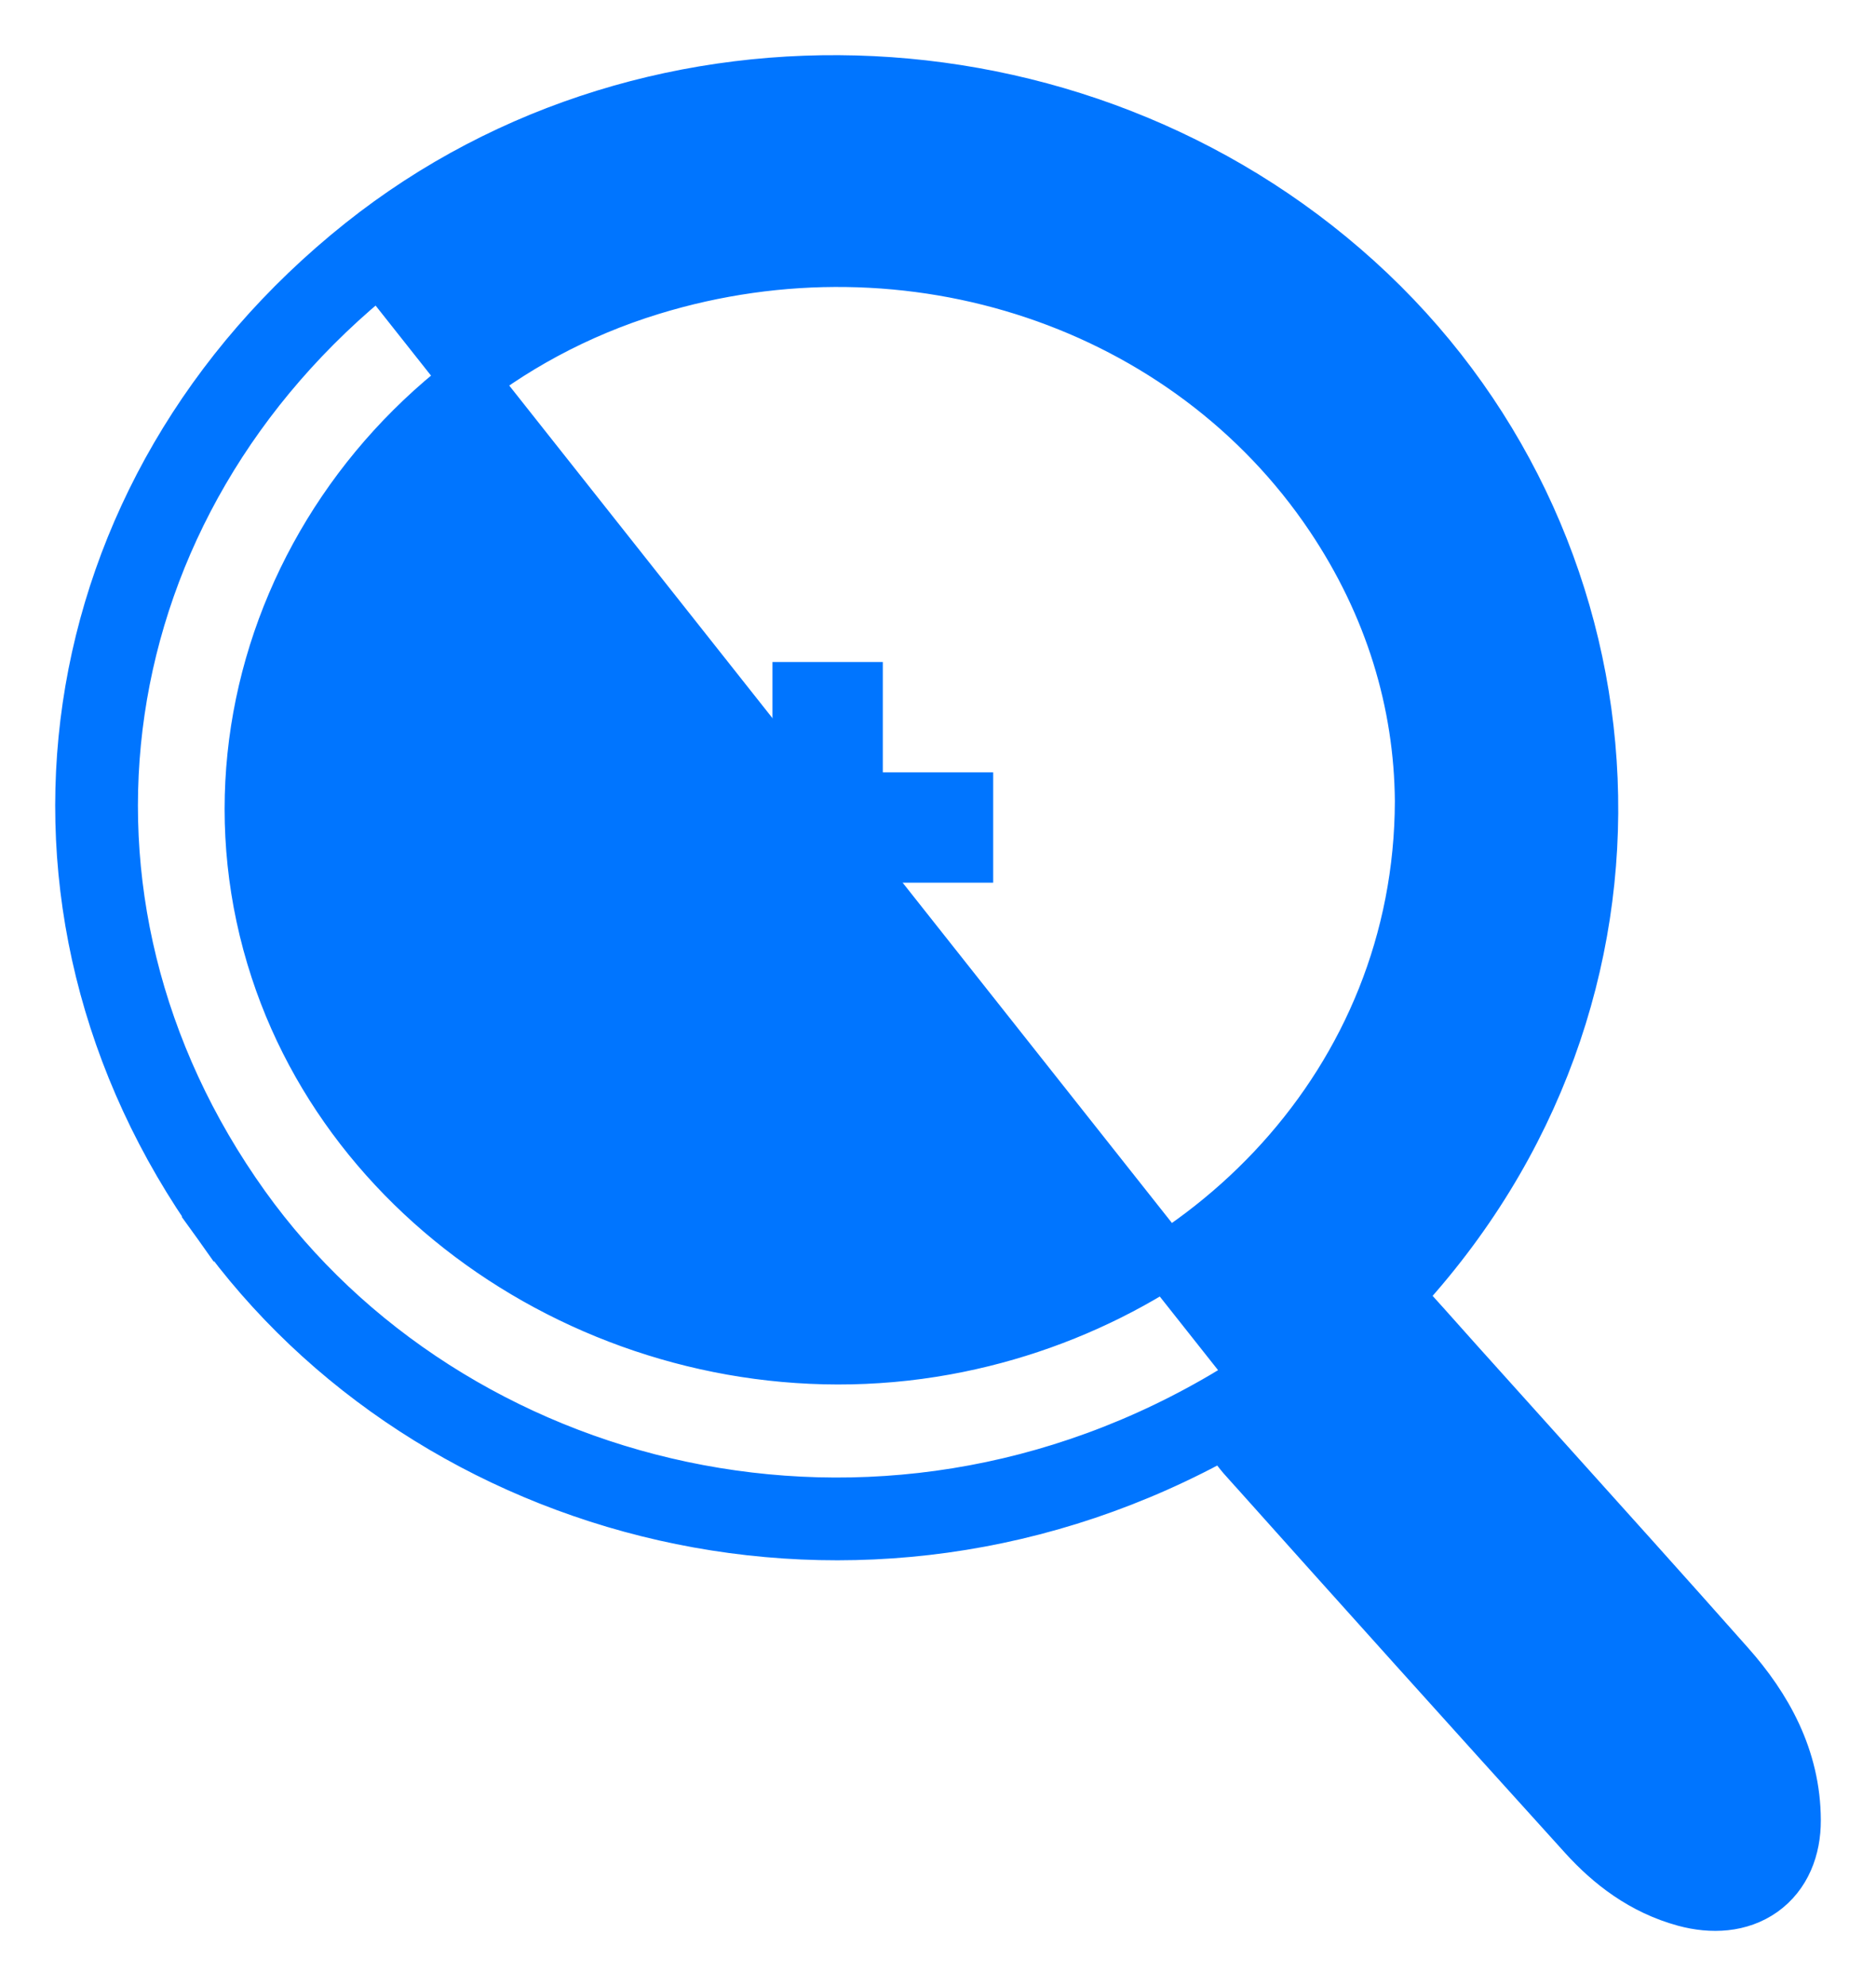 <svg width="17" height="18" viewBox="0 0 17 18" fill="none" xmlns="http://www.w3.org/2000/svg">
<path d="M14.554 16.459C13.529 15.328 12.51 14.193 11.492 13.056C11.414 12.968 11.346 12.872 11.276 12.772C11.242 12.725 11.209 12.677 11.173 12.629C7.945 14.578 4.064 13.549 2.198 10.94C0.211 8.162 0.743 4.564 3.441 2.414L14.554 16.459ZM1.995 11.086C3.897 13.745 7.801 14.818 11.102 12.959C11.165 13.048 11.233 13.142 11.305 13.222L11.306 13.222C12.323 14.36 13.344 15.495 14.369 16.627C14.601 16.883 14.891 17.108 15.271 17.212L15.271 17.212C15.514 17.278 15.764 17.264 15.961 17.125C16.161 16.983 16.251 16.75 16.25 16.497V16.497C16.248 15.935 15.989 15.479 15.654 15.101C15.079 14.452 14.498 13.807 13.919 13.163C13.678 12.895 13.438 12.628 13.198 12.361C13.101 12.253 13.005 12.145 12.908 12.036C12.82 11.939 12.733 11.841 12.646 11.744C15.188 9.017 14.886 5.017 12.402 2.659C9.914 0.298 5.944 0.099 3.285 2.218L3.285 2.218C0.486 4.45 -0.071 8.197 1.995 11.086L2.197 10.941L1.995 11.086ZM12.075 4.674L12.075 4.674C12.616 5.48 12.883 6.363 12.89 7.262C12.883 9.809 10.953 11.777 8.566 12.211C5.963 12.684 3.304 11.184 2.518 8.783L2.518 8.783C1.678 6.221 3.184 3.439 5.898 2.606L5.898 2.606C8.252 1.883 10.773 2.735 12.075 4.674Z" fill="#0075FF" stroke="#0075FF" stroke-width="0.5"/>
<path fill-rule="evenodd" clip-rule="evenodd" d="M8 6L8 9L7 9L7 6L8 6Z" fill="#0075FF"/>
<path fill-rule="evenodd" clip-rule="evenodd" d="M9 8H6V7L9 7V8Z" fill="#0075FF"/>
</svg>
